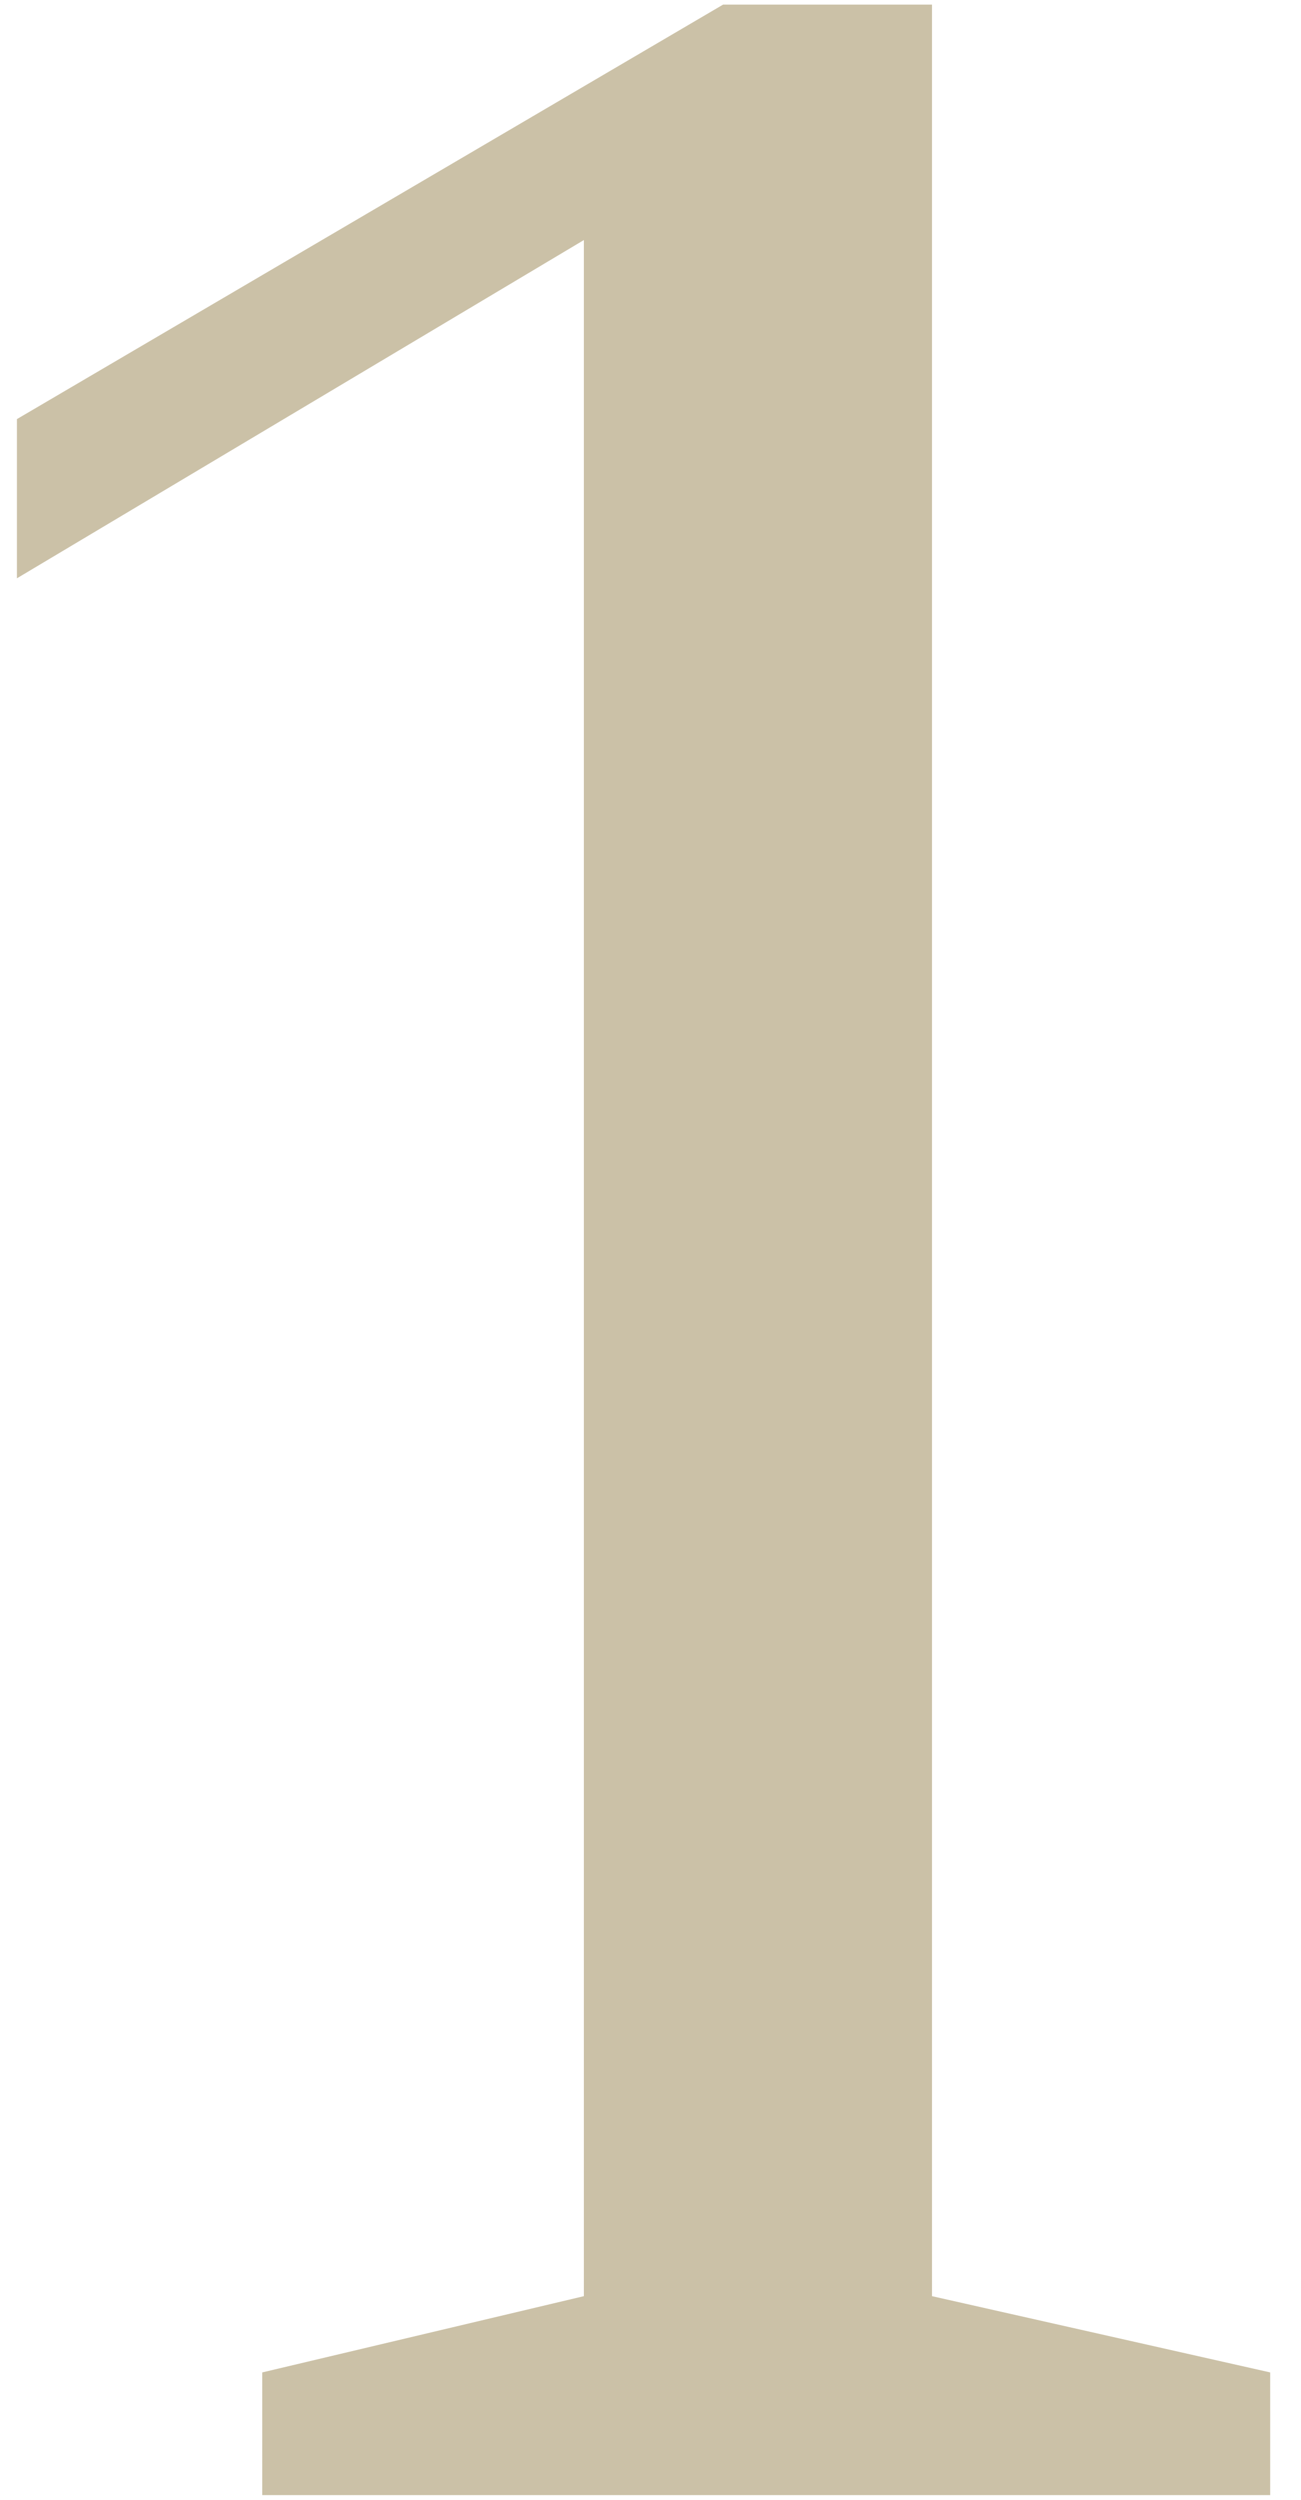 <svg width="38" height="73" viewBox="0 0 38 73" fill="none" xmlns="http://www.w3.org/2000/svg">
<path opacity="0.55" d="M7.66 72.863V69.28L17.054 67.053V7.01L0.494 16.888V12.239L21.121 0.134H27.222V67.053L37.1 69.28V72.863H7.66Z" fill="#A18F5F"/>
</svg>
